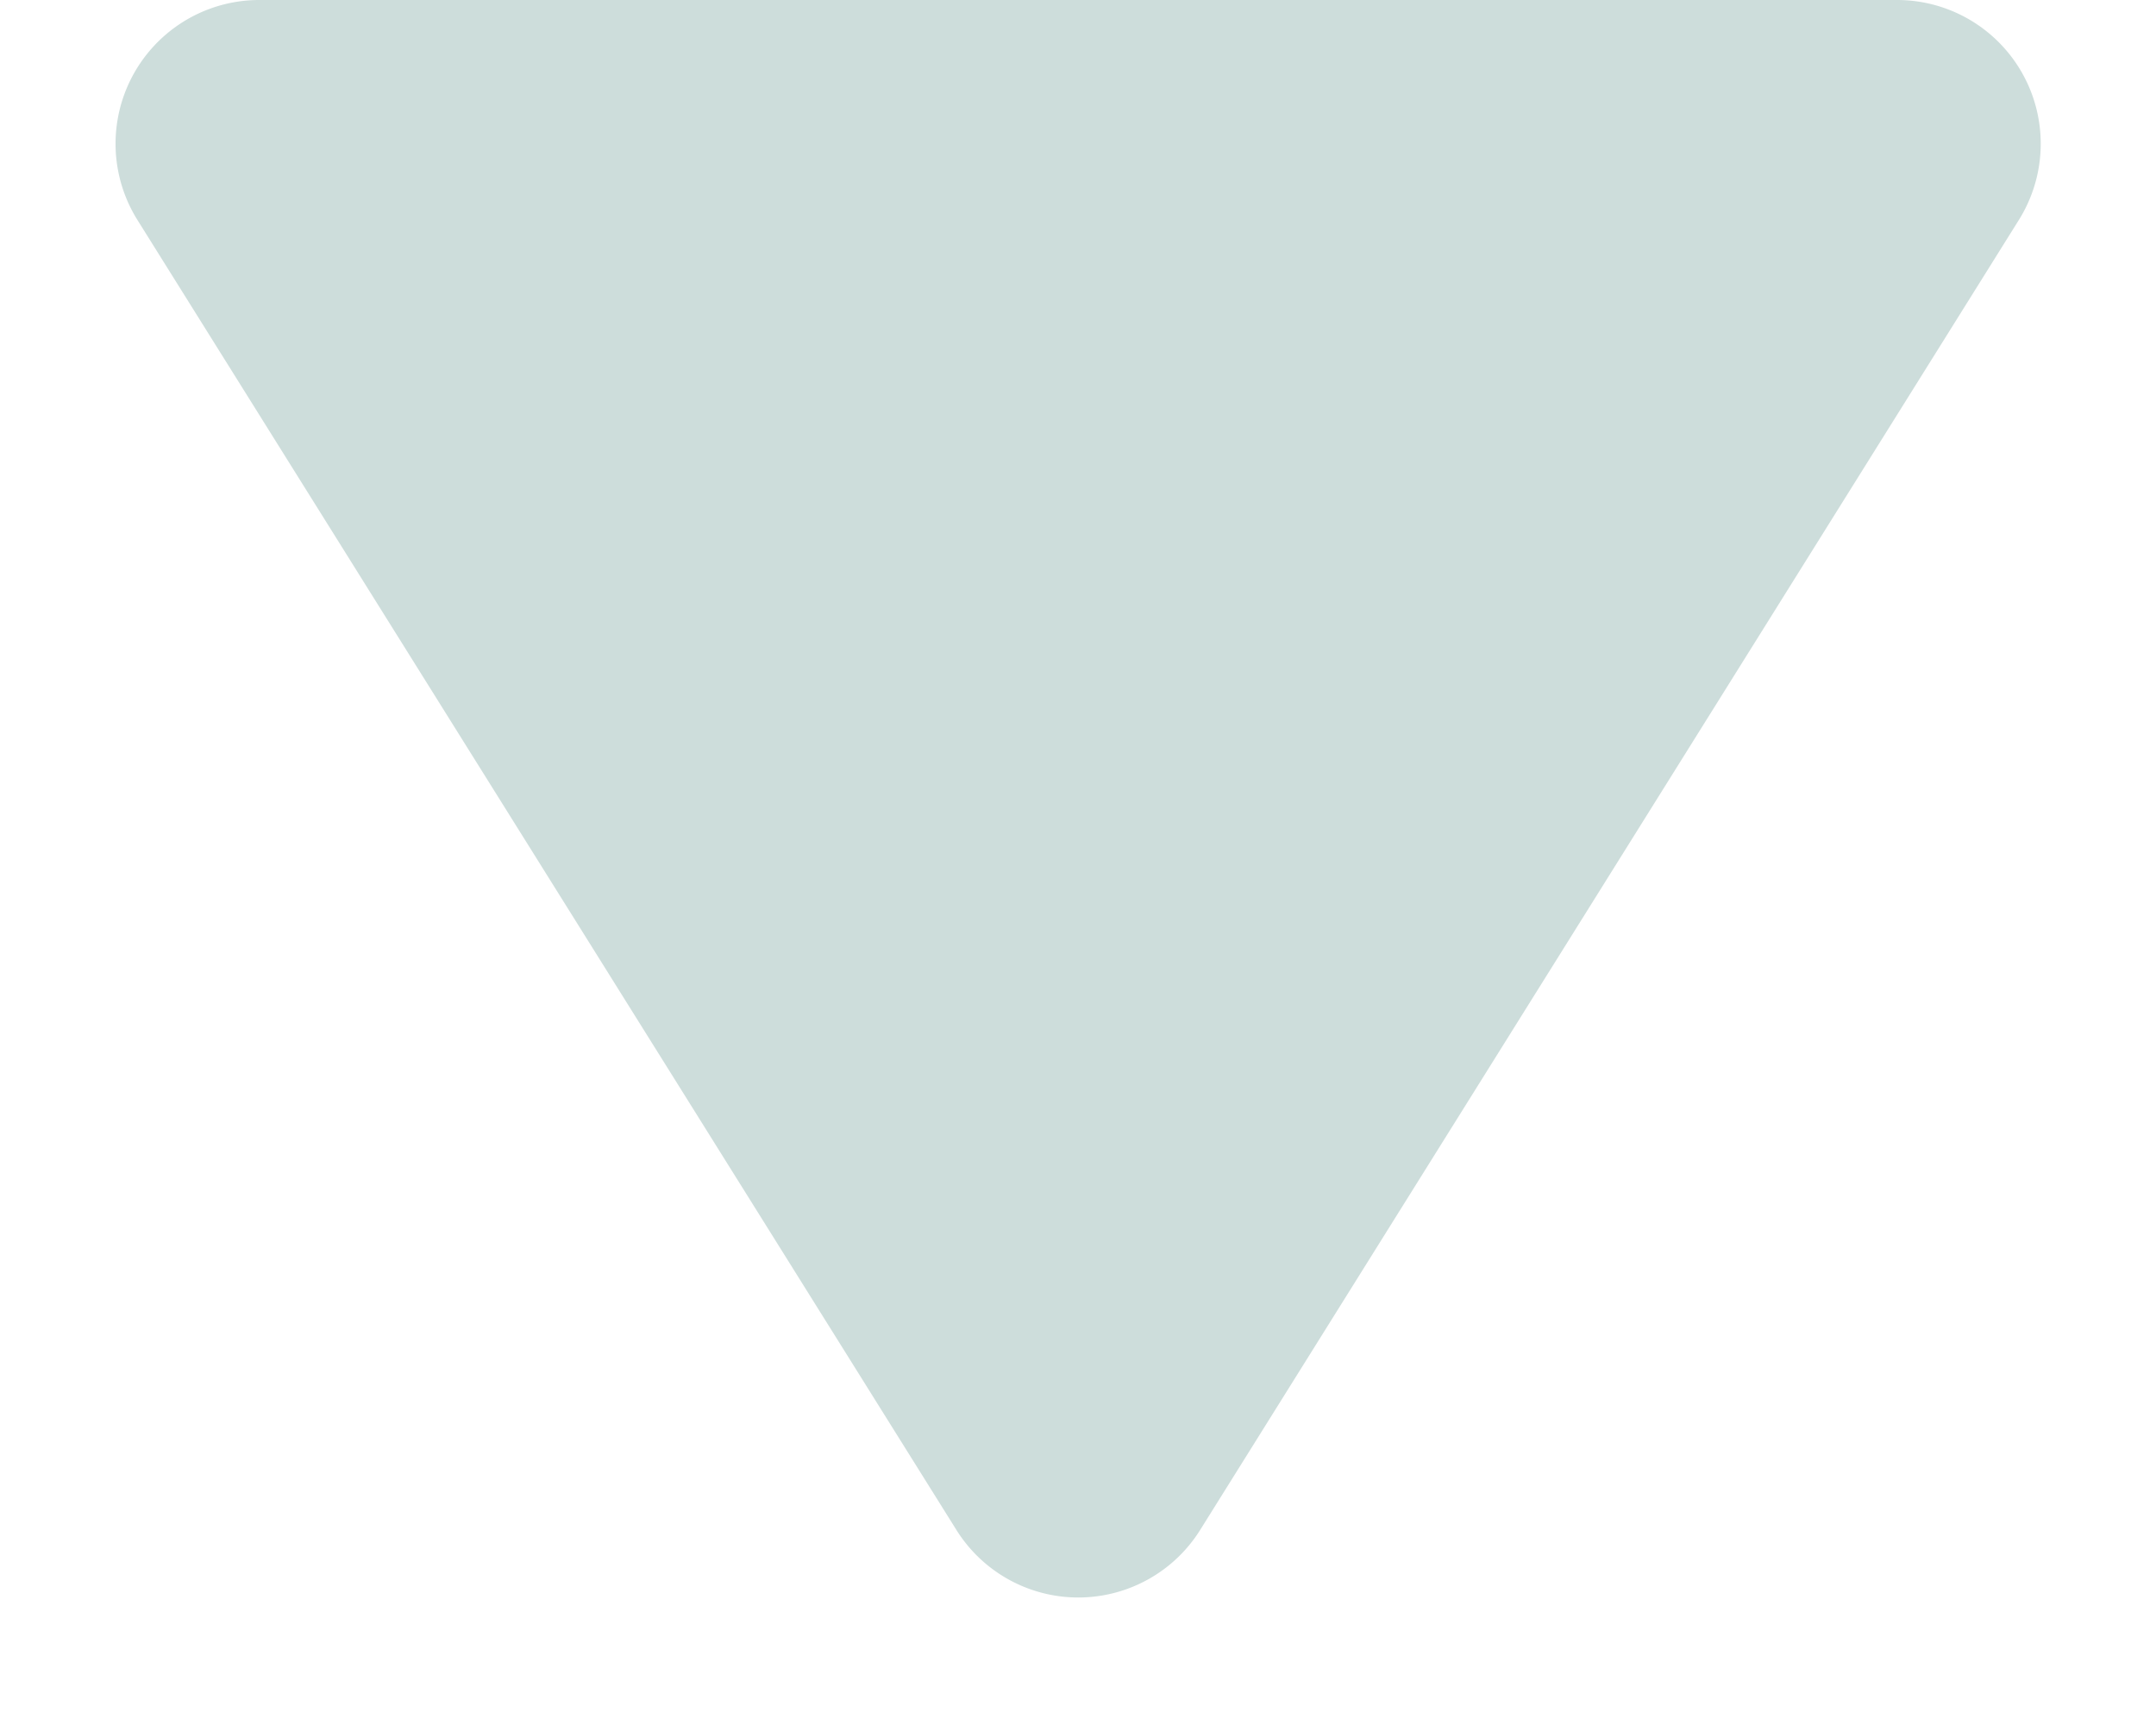 <svg xmlns="http://www.w3.org/2000/svg" width="30" height="24" viewBox="0 0 30 24">
  <path id="Polygon_Shape" data-name="Polygon Shape" d="M13.3,2.714a2,2,0,0,1,3.392,0L28.088,20.94a2,2,0,0,1-1.7,3.06H3.608a2,2,0,0,1-1.7-3.06Z" transform="translate(30 24) rotate(-180)" fill="#cddddb"/>
</svg>
